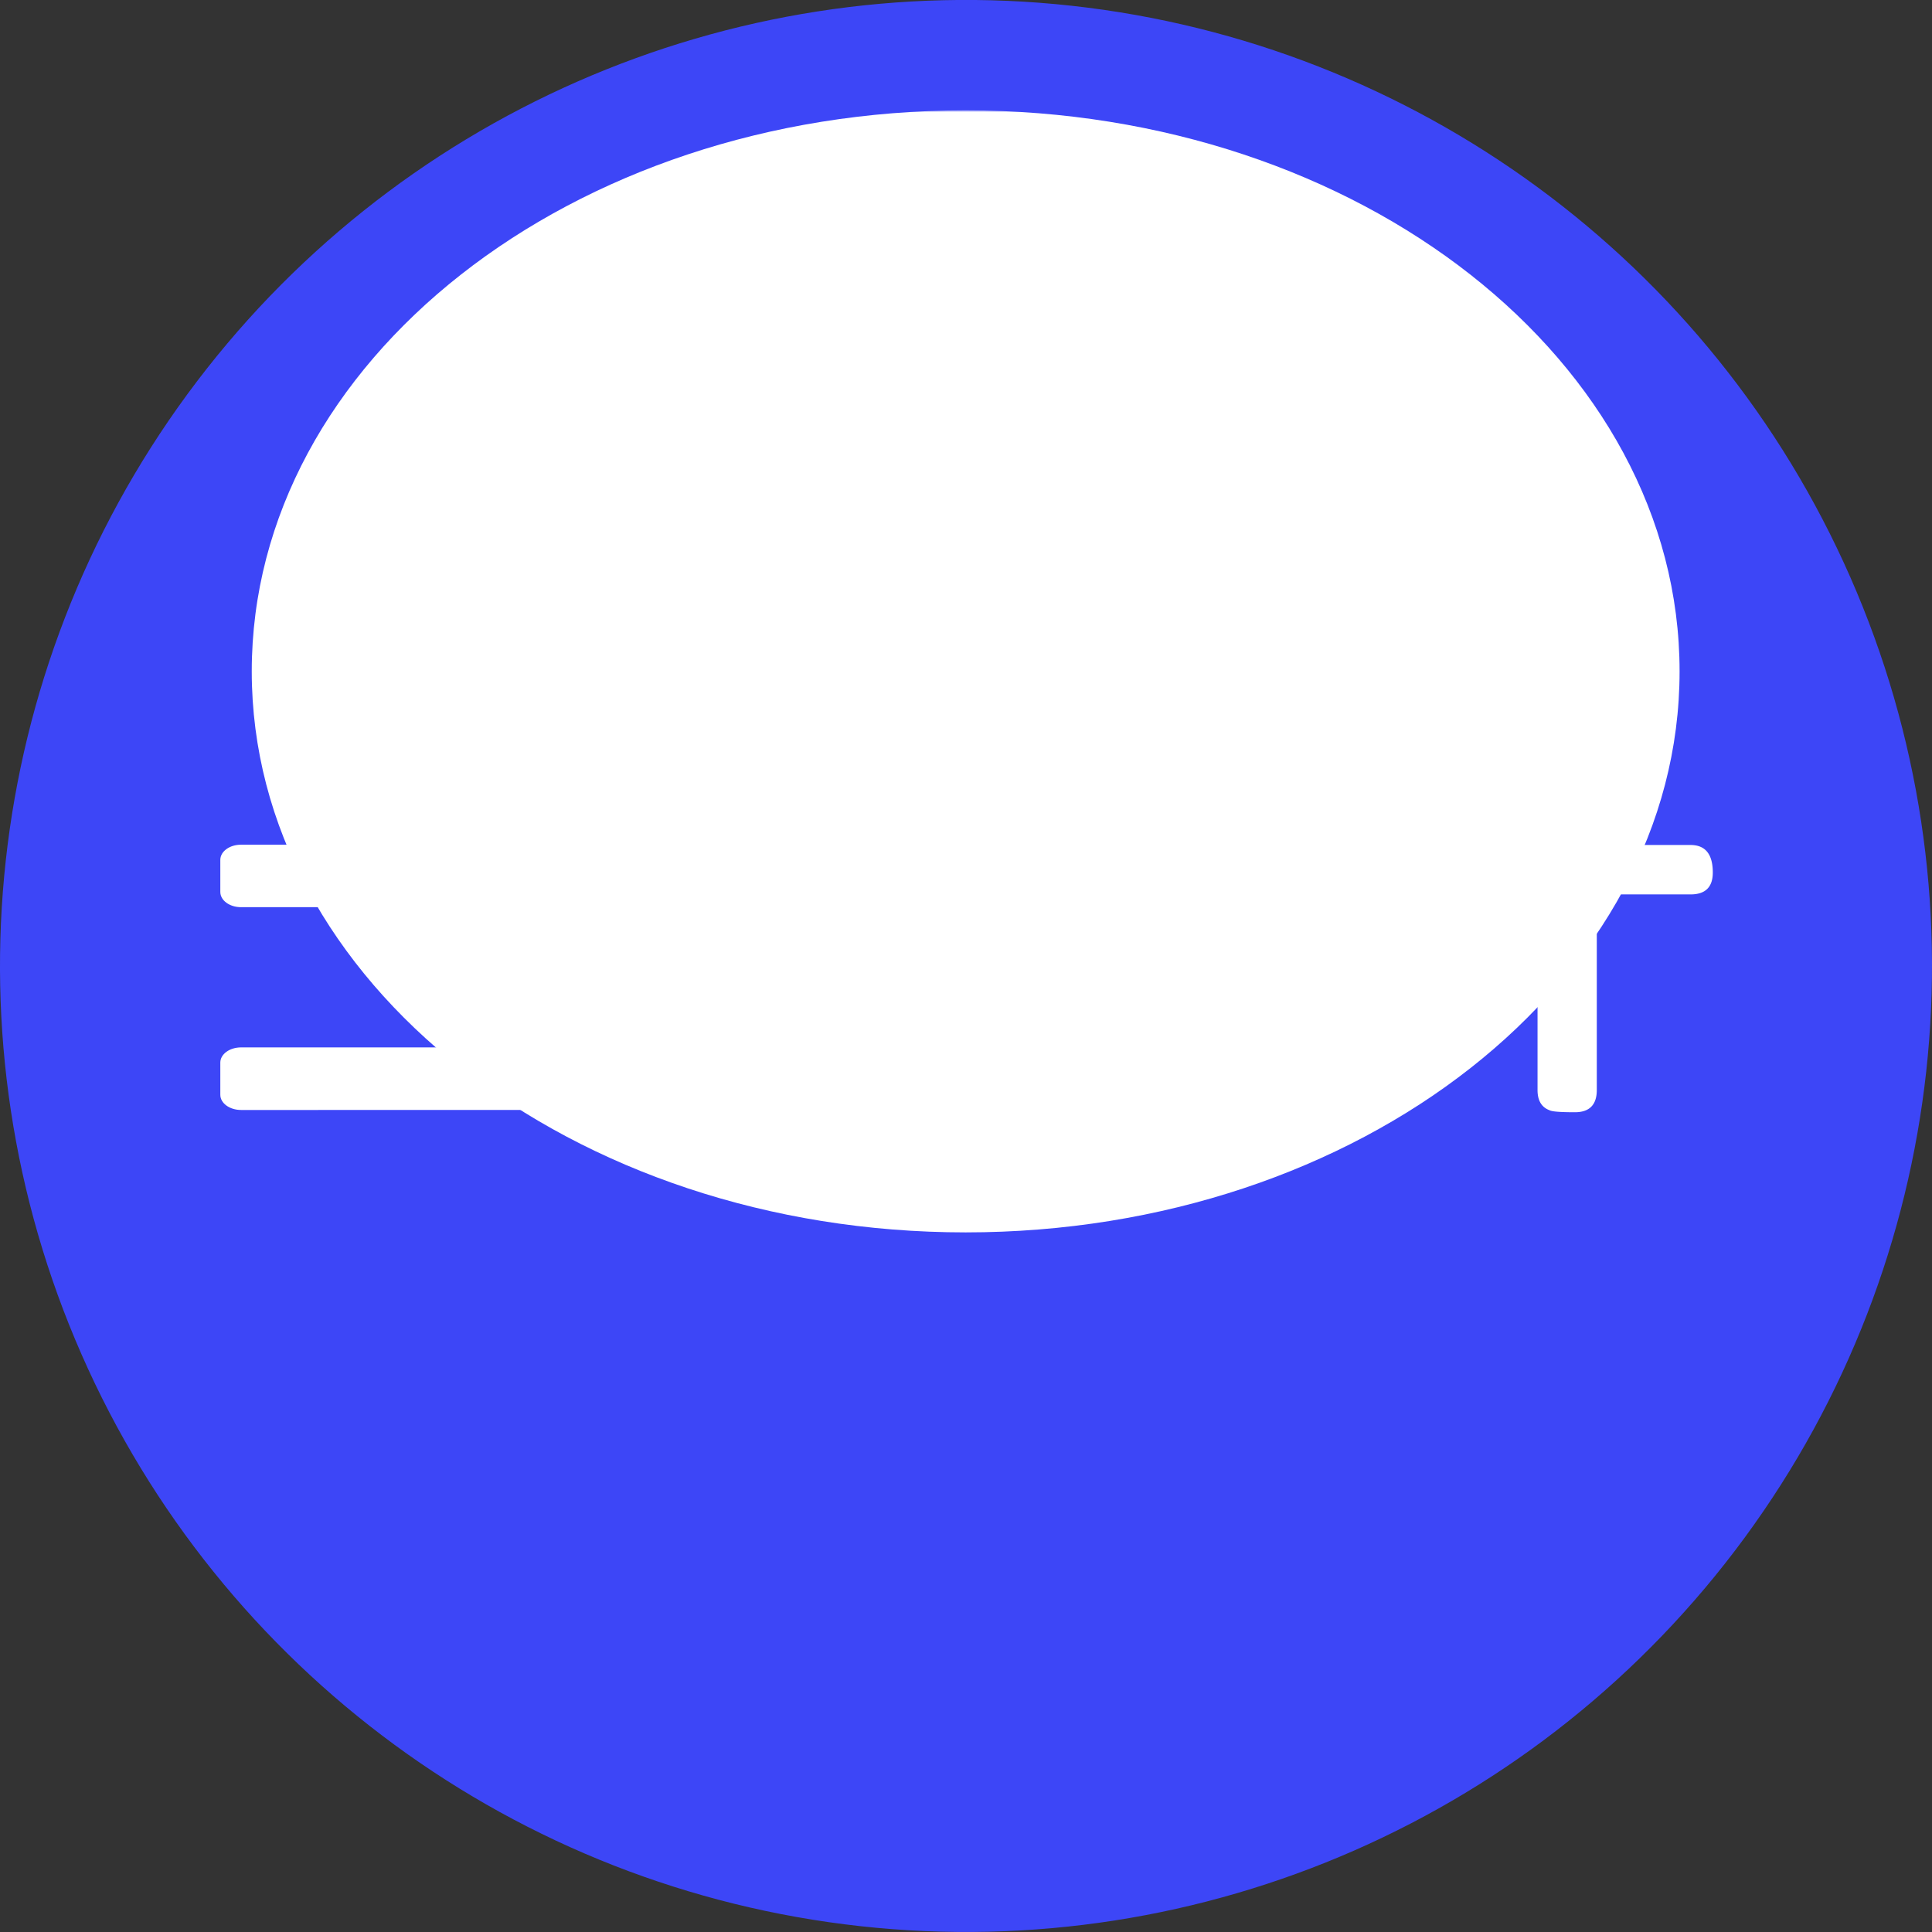<svg xmlns="http://www.w3.org/2000/svg" xmlns:xlink="http://www.w3.org/1999/xlink" viewBox="0 0 520 520"><rect x="0" y="0" width="520" height="520" fill="#333333" stroke="none"/><defs><style>.cls-1{fill:url(#linear-gradient);}.cls-2{fill:#3d46f7;}.cls-3{mask:url(#mask);}.cls-4{fill:#fff;}</style><linearGradient id="linear-gradient" x1="268.64" y1="29.73" x2="268.64" y2="337.43" gradientUnits="userSpaceOnUse"><stop offset="0" stop-color="#fcf9fb"/><stop offset="0.1" stop-color="#dcd9d7"/><stop offset="0.28" stop-color="#a29e97"/><stop offset="0.46" stop-color="#726e61"/><stop offset="0.63" stop-color="#4d4837"/><stop offset="0.78" stop-color="#322c19"/><stop offset="0.91" stop-color="#221c07"/><stop offset="1" stop-color="#1c1600"/></linearGradient><mask id="mask" x="12.44" y="29.73" width="512.41" height="307.7" maskUnits="userSpaceOnUse"><rect id="Rectangl" class="cls-1" x="12.44" y="29.73" width="512.41" height="307.7"/></mask></defs><g id="Layer_2" data-name="Layer 2"><g id="Your_design" data-name="Your design"><circle class="cls-2" cx="260" cy="260" r="260" transform="translate(-26.88 489.99) rotate(-83.72)"/><g class="cls-3"><path id="Oval" class="cls-4" d="M452.06,180.7c0,83.38-86,151-192.16,151S67.76,264.08,67.76,180.7s86-151,192.14-151S452.06,97.31,452.06,180.7Z"/></g><path class="cls-4" d="M59.3,240.07c0,2.27,2.49,4.1,5.58,4.1H168.76c3.09,0,5.58-1.83,5.58-4.1v-8.63c0-2.26-2.49-4.09-5.58-4.09H64.88c-3.09,0-5.58,1.83-5.58,4.09Z"/><path class="cls-4" d="M107.49,267.14a3.42,3.42,0,0,0,3.15,3.62H169.5a3.43,3.43,0,0,0,3.16-3.62v-7.67a3.42,3.42,0,0,0-3.16-3.62H110.64a3.42,3.42,0,0,0-3.15,3.62Z"/><path class="cls-4" d="M59.3,294.67c0,2.25,2.49,4.08,5.58,4.08H168.76c3.09,0,5.58-1.83,5.58-4.08V286c0-2.26-2.49-4.09-5.58-4.09H64.88c-3.09,0-5.58,1.83-5.58,4.09Z"/><path class="cls-4" d="M288.08,293.36q0,6-6,6c-3.93,0-6.23-.17-6.88-.53-2.17-.75-3.25-2.57-3.25-5.44V247.24q0-4.92-8.17-6.43a29.45,29.45,0,0,0-4.42-.42c-2-.07-4.5-.11-7.53-.11H224.34q-4.16,0-7,.15a37.34,37.34,0,0,0-4.5.46c-5.14,1-7.72,3.15-7.72,6.42v46.05q0,6-5.89,6c-3.94,0-6.23-.17-6.88-.53-2.12-.75-3.18-2.57-3.18-5.44v-45.9q0-20.64,36.6-20.64h26.08q36.22,0,36.22,20.49Z"/><path class="cls-4" d="M397.12,264.33q0,6.57-4.47,6.57H313.34v.53q0,10.29,12.1,13.24a53.78,53.78,0,0,0,7.67.94q5,.34,12.82.34,5.9,0,5.89,7.41,0,6-5.89,6-8,0-13.12-.11t-7.75-.42q-13.15-1.35-19.36-6.2-8.85-6.87-8.85-16.18V249.73q0-12.54,13.61-18.6,9.3-4.38,24.65-4.38H364.9q12.56,0,20.8,4.15,11.42,5.29,11.42,16Zm-15.58-7.26v-8.93q0-8.16-32.44-8.16-19.12,0-26.24,1.36-10,1.89-10.05,7.41v8.32Z"/><path class="cls-4" d="M461,234.84q0,5.9-6,5.89H429.78v52.63q0,6-5.9,6c-3.88,0-6.15-.17-6.8-.53-2.17-.8-3.25-2.62-3.25-5.44V240.73c-2.12,0-3.85,0-5.18-.11a25.5,25.5,0,0,1-2.84-.26q-3.78-1.29-3.78-6.28t3.78-6.28a28.25,28.25,0,0,1,2.84-.26c1.33-.08,3.06-.11,5.18-.11V213.14c0-3.94,2-5.9,5.89-5.9s6.15.17,6.81.53c2.16.75,3.25,2.54,3.25,5.37v14.29H455Q461,227.43,461,234.84Z"/></g></g></svg>